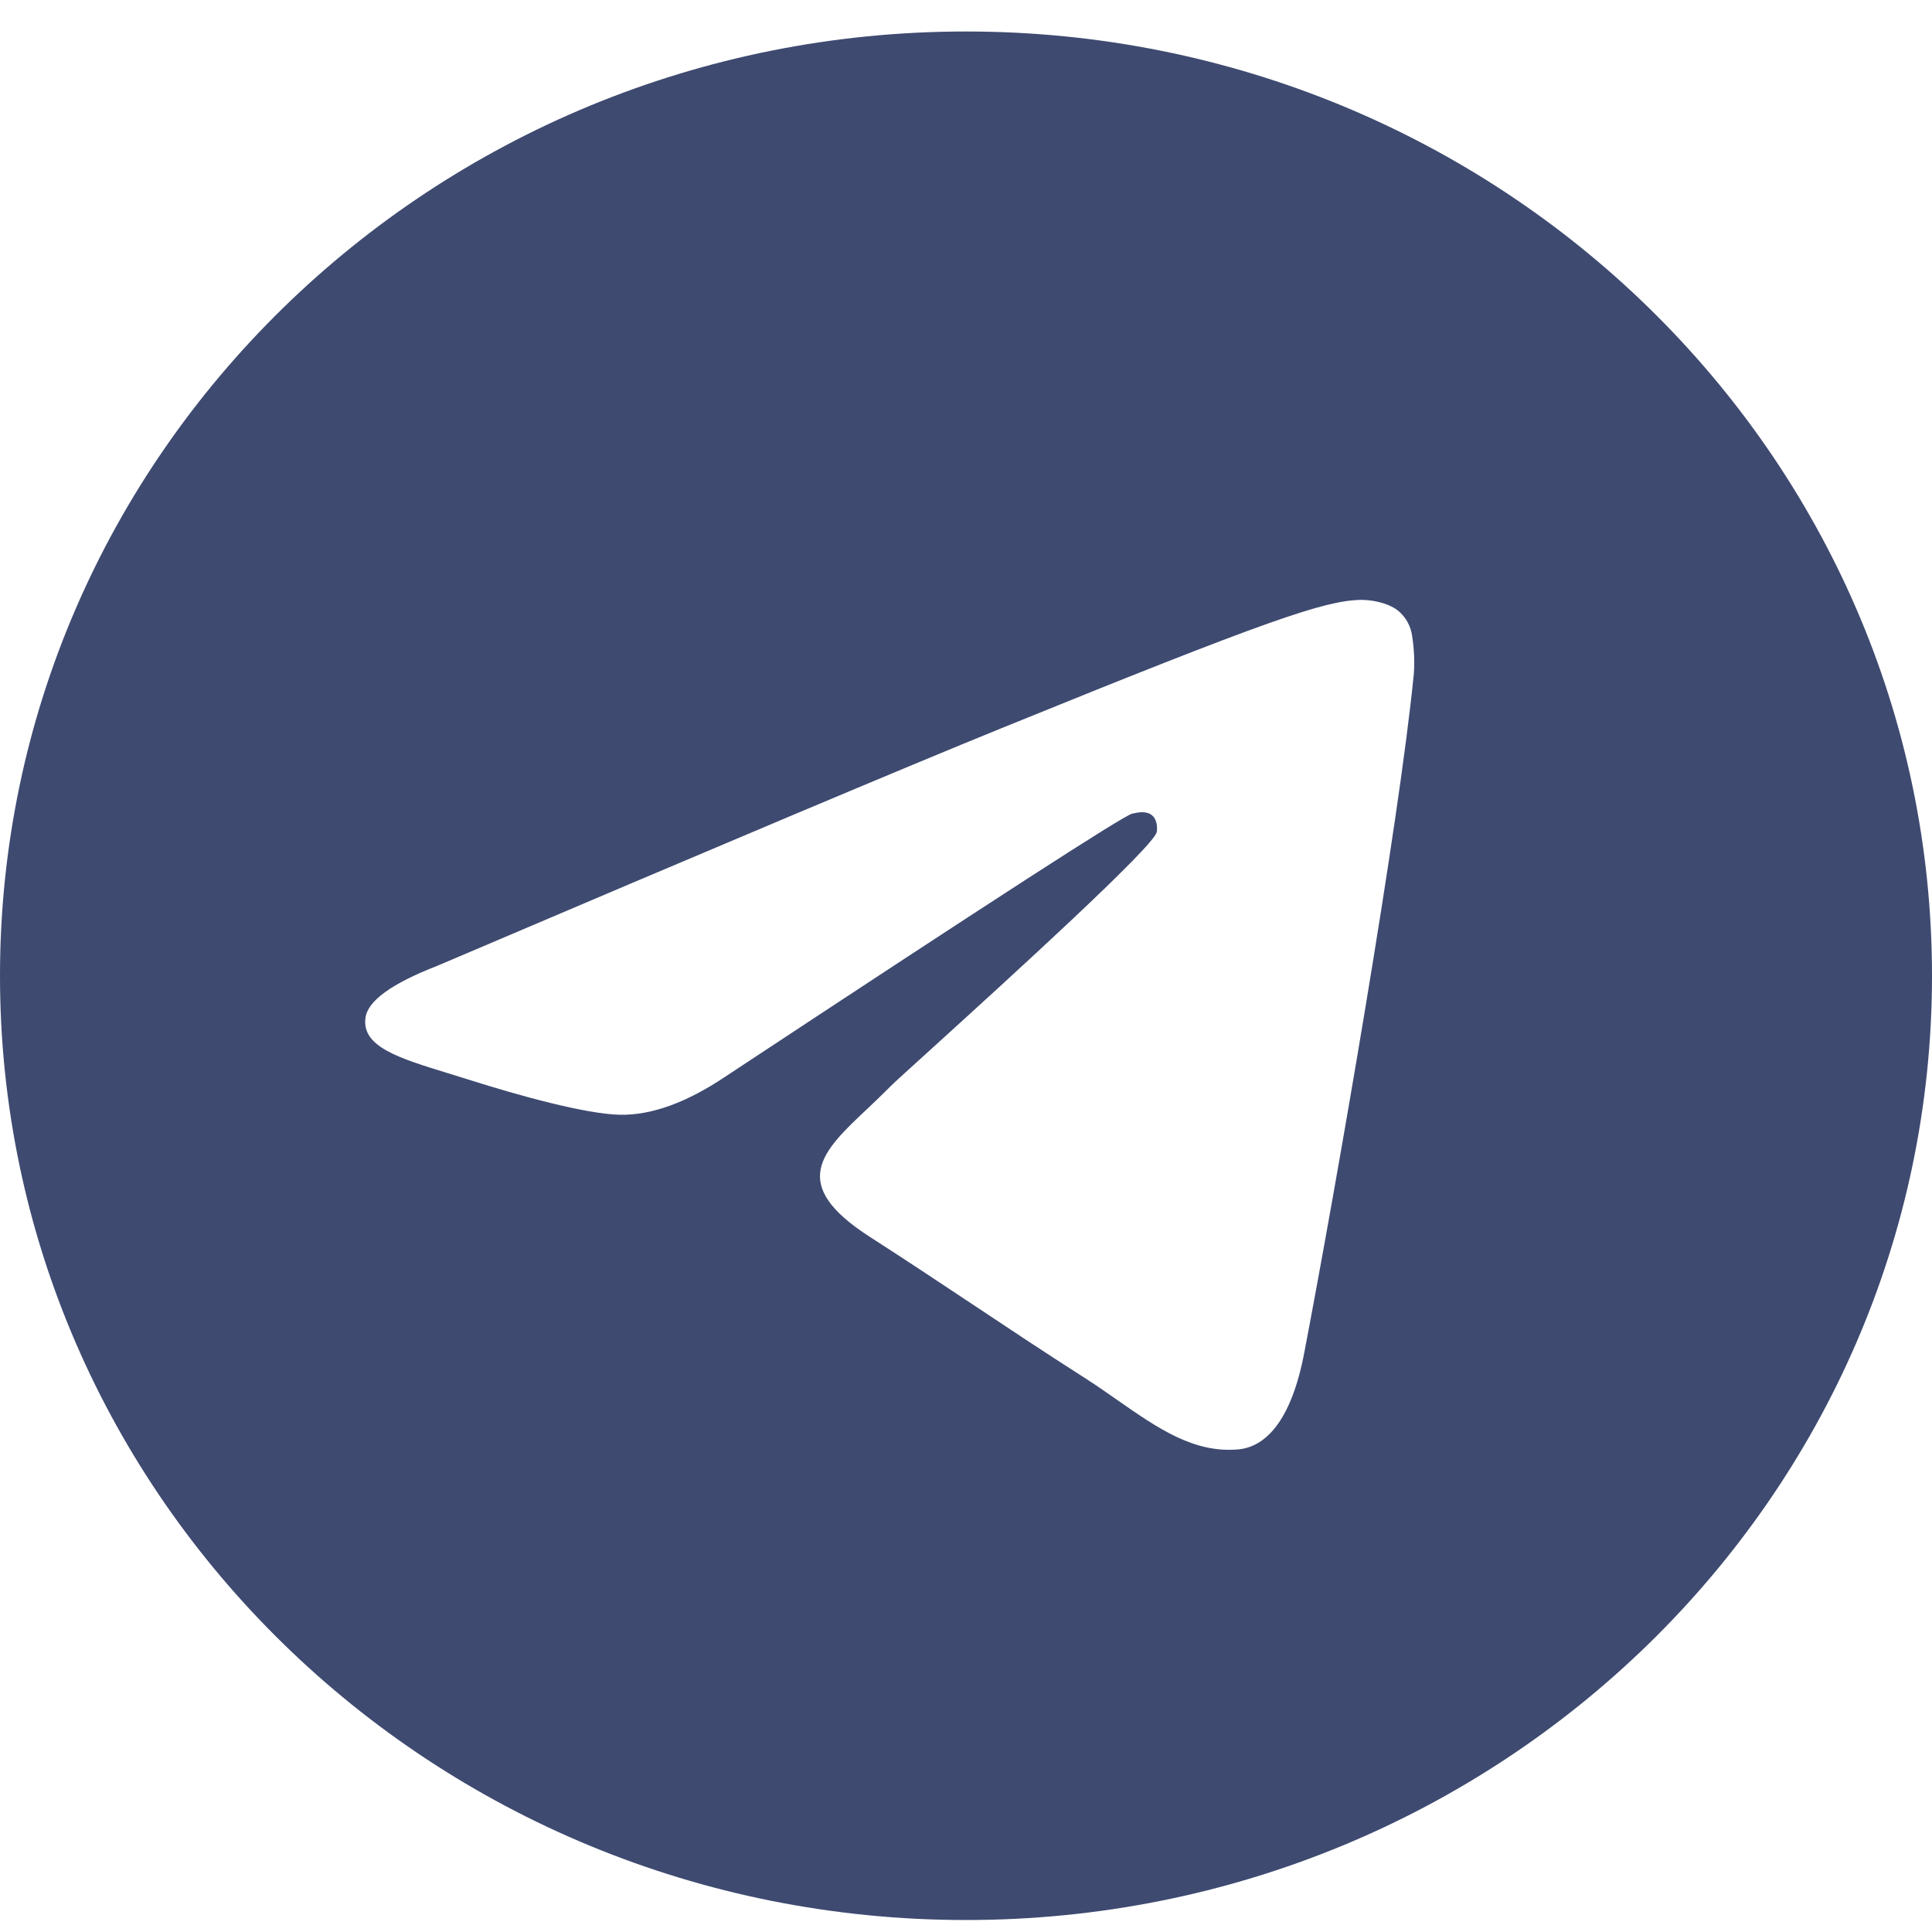 <svg width="20" height="20" viewBox="0 0 20 20" fill="none" xmlns="http://www.w3.org/2000/svg">
<path fill-rule="evenodd" clip-rule="evenodd" d="M20 10.101C20 15.499 15.523 19.876 10 19.876C4.478 19.876 0 15.499 0 10.101C0 4.703 4.478 0.326 10 0.326C15.523 0.326 20 4.703 20 10.101ZM10.358 7.542C9.386 7.937 7.442 8.756 4.527 9.998C4.053 10.182 3.805 10.362 3.783 10.538C3.744 10.836 4.126 10.953 4.644 11.112C4.715 11.134 4.788 11.156 4.863 11.18C5.374 11.342 6.061 11.532 6.418 11.54C6.742 11.546 7.103 11.416 7.503 11.149C10.226 9.351 11.632 8.442 11.72 8.423C11.783 8.409 11.869 8.391 11.928 8.442C11.986 8.493 11.98 8.589 11.974 8.615C11.936 8.772 10.441 10.132 9.666 10.836C9.424 11.055 9.253 11.21 9.218 11.246C9.14 11.325 9.06 11.401 8.983 11.474C8.508 11.92 8.153 12.256 9.003 12.803C9.412 13.066 9.738 13.284 10.064 13.5C10.42 13.737 10.775 13.974 11.235 14.268C11.352 14.343 11.463 14.421 11.572 14.497C11.987 14.786 12.359 15.045 12.819 15.004C13.086 14.98 13.363 14.734 13.502 14.002C13.833 12.27 14.485 8.52 14.636 6.974C14.645 6.845 14.639 6.716 14.619 6.589C14.607 6.487 14.556 6.392 14.476 6.324C14.357 6.229 14.172 6.209 14.088 6.21C13.713 6.217 13.136 6.413 10.358 7.542V7.542Z" fill="#3E4A70"/>
</svg>
